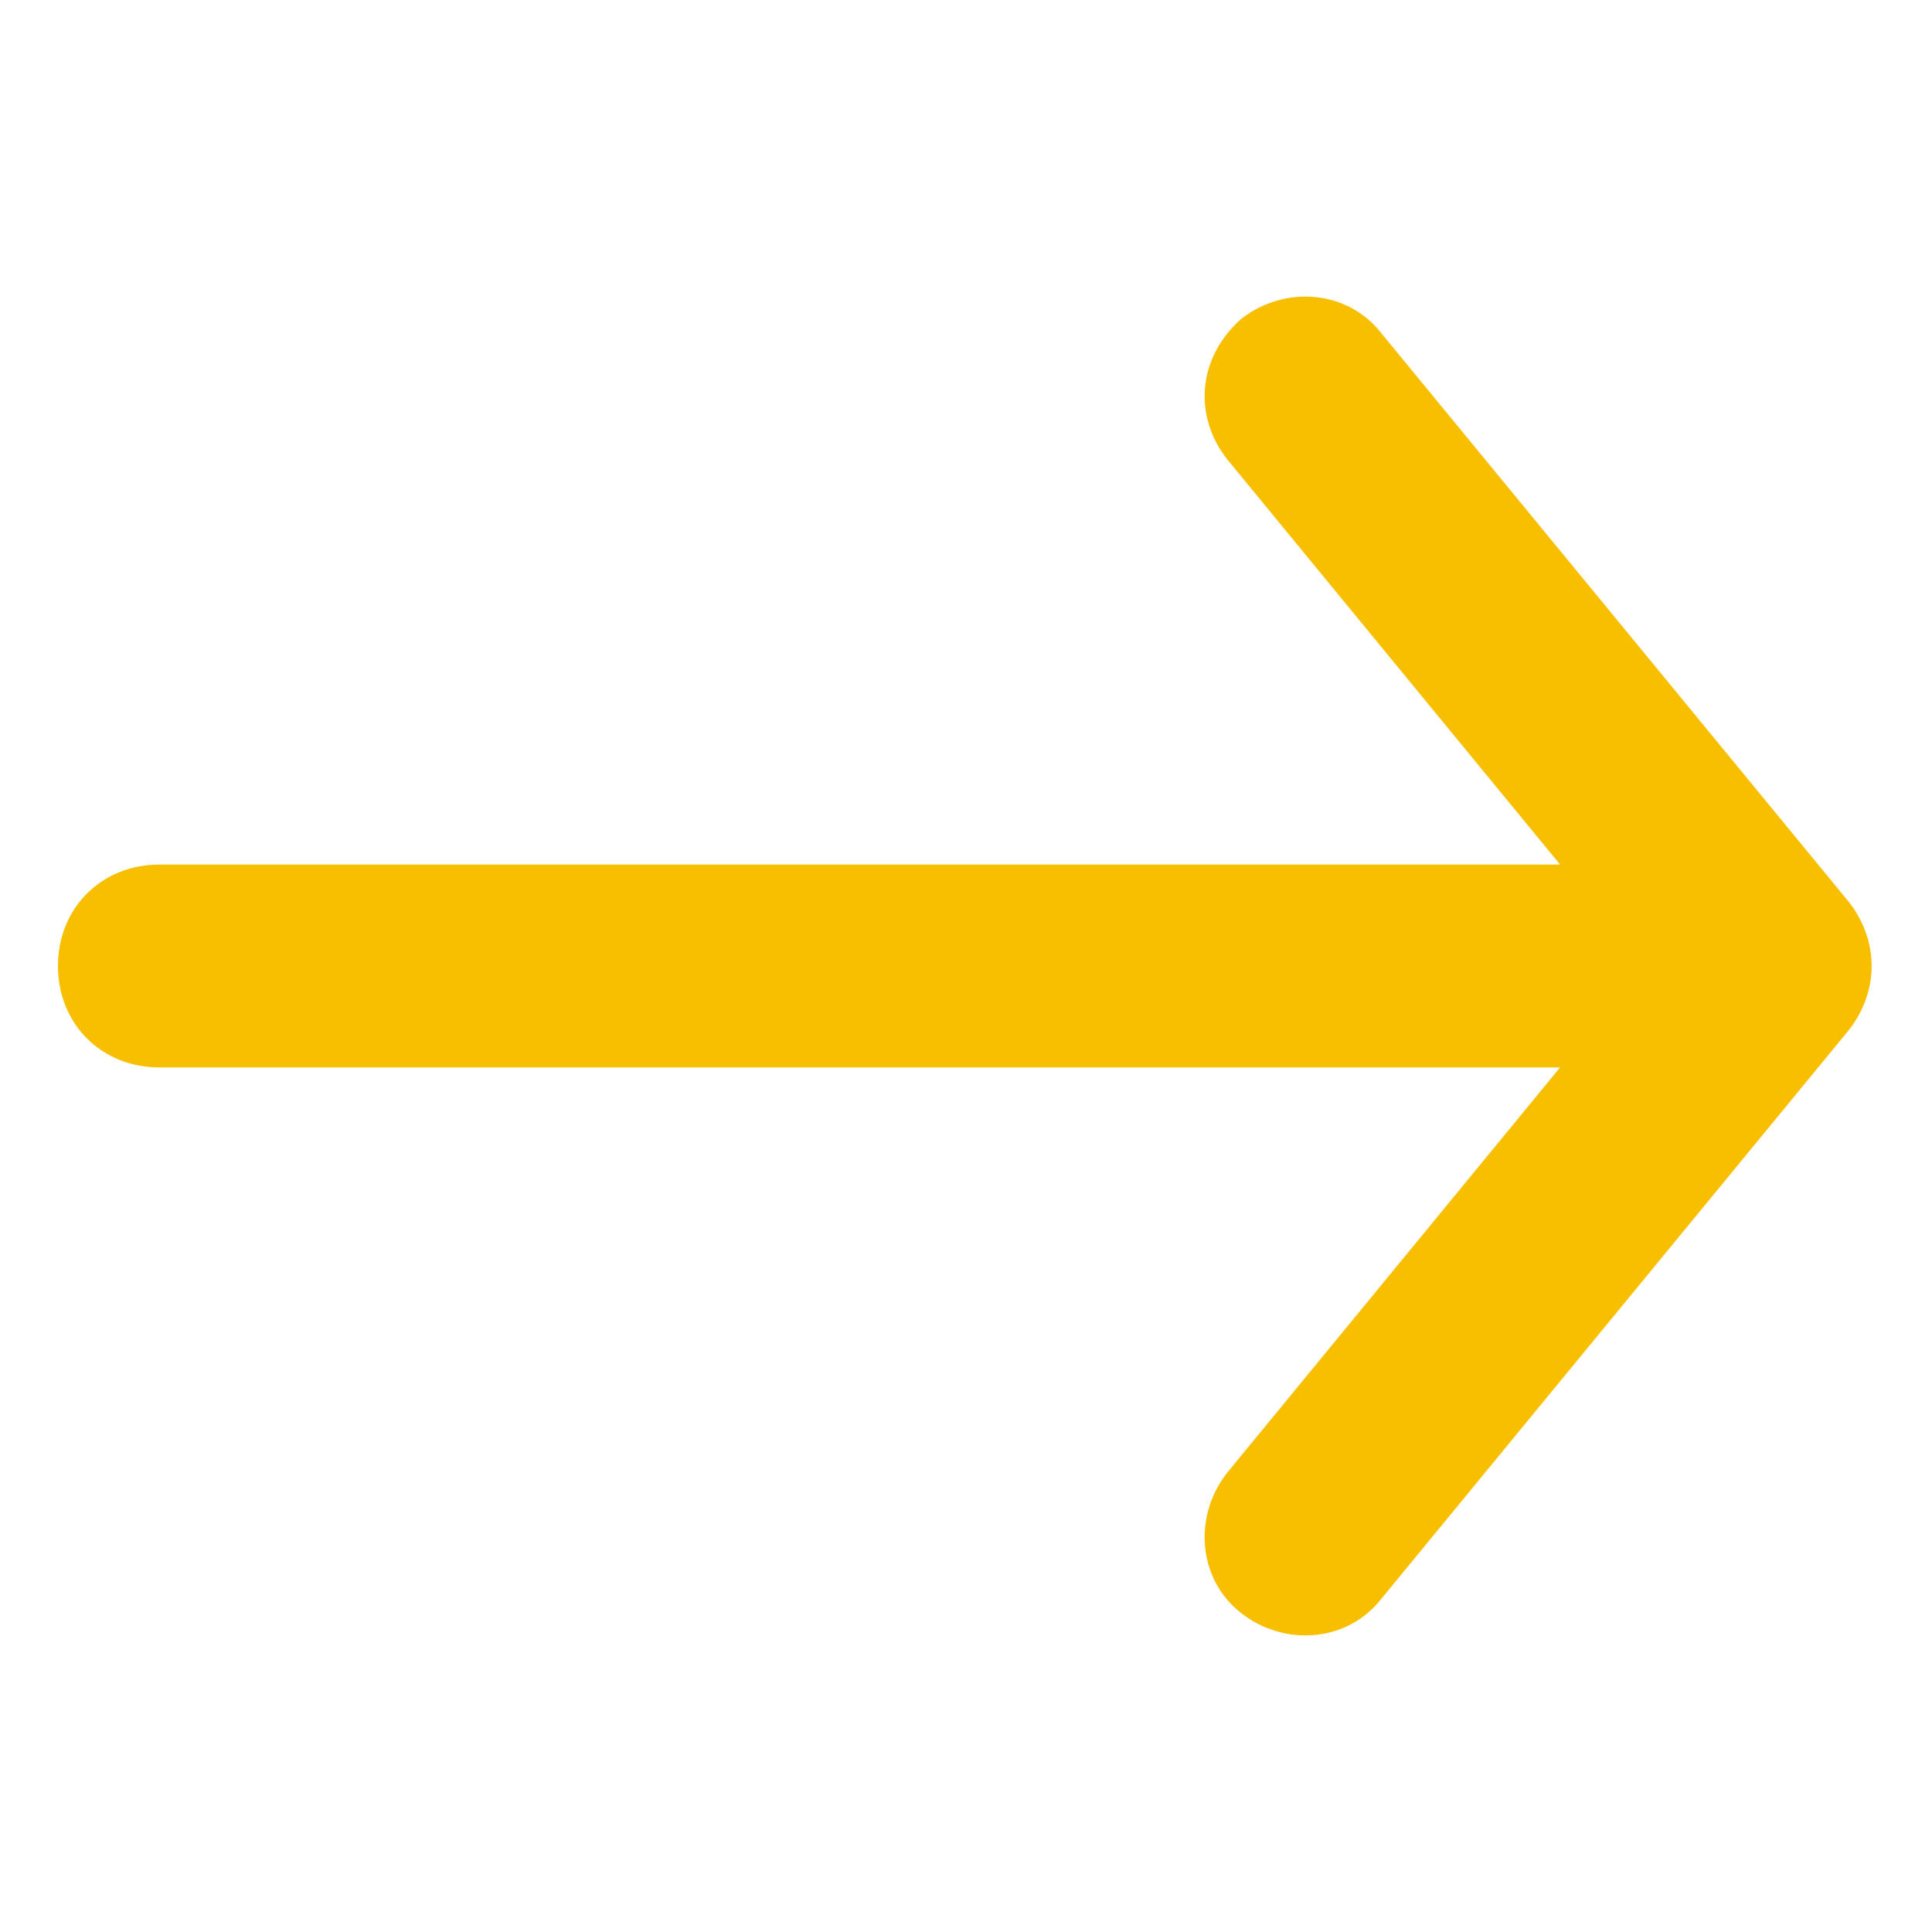 <svg xmlns="http://www.w3.org/2000/svg" viewBox="0 0 40 40">
    <style>
        path {
            fill: #f8bf00;
        }
    </style>
    <path d="M38.3 18.7 28.6 6.9c-.7-.9-2-1-2.9-.3-.9.8-1 2-.3 2.9l6.9 8.4h-29c-1.2 0-2.1.9-2.1 2.1s.9 2.1 2.1 2.1h29l-6.9 8.4c-.7.9-.6 2.2.3 2.9.9.7 2.2.6 2.9-.3l9.7-11.8c.6-.8.6-1.8 0-2.6z"/>
</svg>
